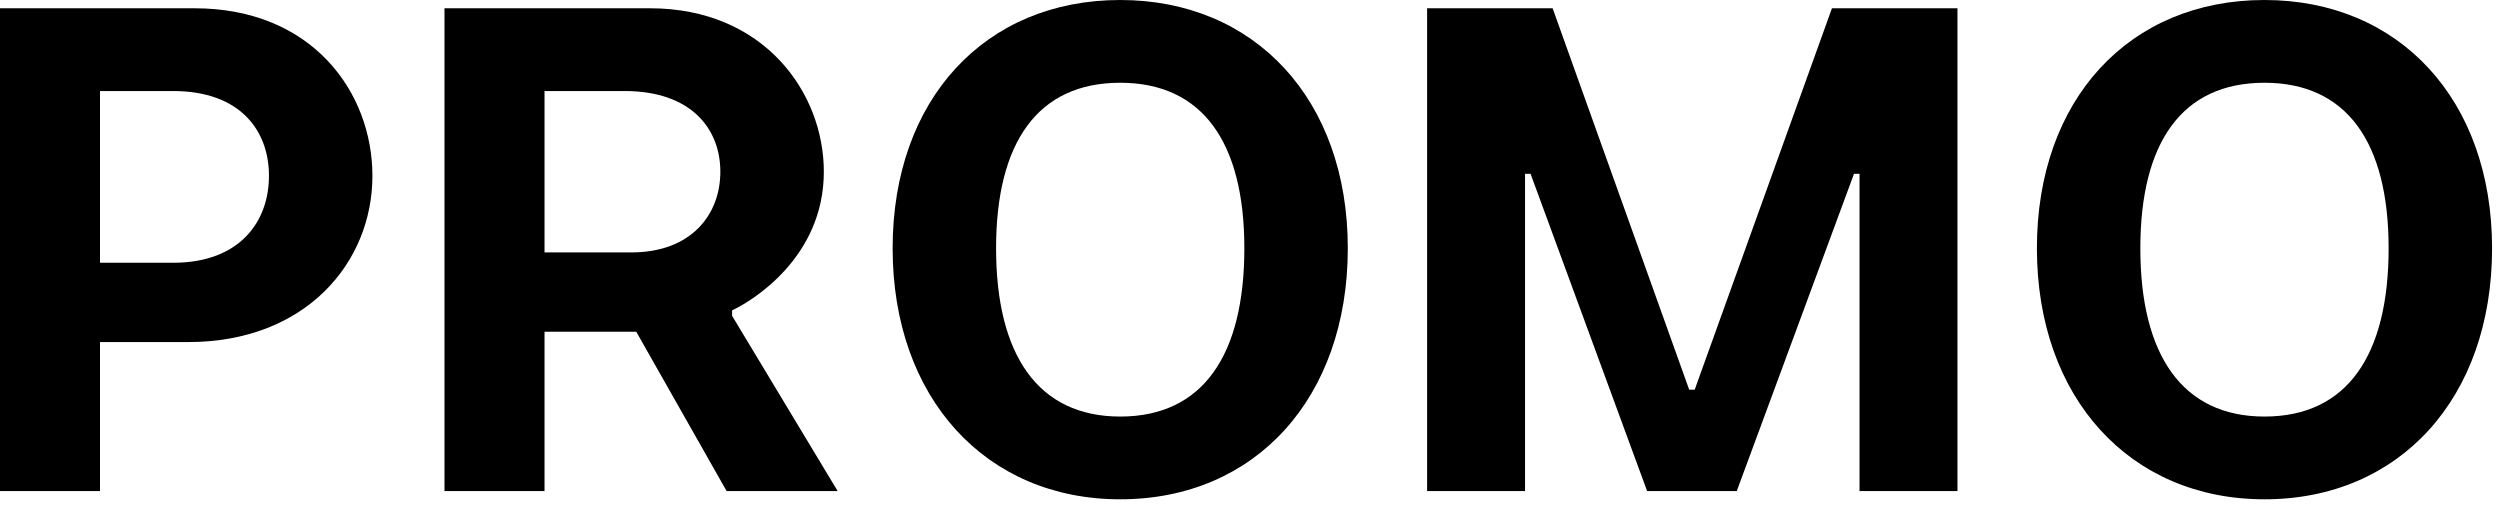 <?xml version="1.0" encoding="utf-8"?>
<svg xmlns="http://www.w3.org/2000/svg" fill="none" height="100%" overflow="visible" preserveAspectRatio="none" style="display: block;" viewBox="0 0 58 12" width="100%">
<g id="Frame 103147">
<g id="PROMO">
<path d="M2.32 11.392H0V0.192H4.512C7.248 0.192 8.64 2.144 8.64 4.08C8.64 6.096 7.088 7.936 4.368 7.936H2.32V11.392ZM2.32 2.112V6.096H4.016C5.568 6.096 6.24 5.136 6.24 4.08C6.24 3.024 5.568 2.112 4.016 2.112H2.32Z" fill="black"/>
<path d="M12.633 11.392H10.312V0.192H15.081C17.721 0.192 19.113 2.144 19.113 3.984C19.113 5.984 17.433 6.992 16.985 7.2V7.328L19.433 11.392H16.857L14.761 7.696H12.633V11.392ZM12.633 2.112V5.856H14.649C16.024 5.856 16.712 4.992 16.712 3.984C16.712 2.992 16.041 2.112 14.489 2.112H12.633Z" fill="black"/>
<path d="M25.989 11.584C22.869 11.584 20.709 9.232 20.709 5.76C20.709 2.304 22.853 0 25.989 0C29.109 0 31.269 2.304 31.269 5.76C31.269 9.232 29.125 11.584 25.989 11.584ZM25.989 9.664C27.909 9.664 28.869 8.24 28.869 5.76C28.869 3.296 27.893 1.92 25.989 1.92C24.069 1.92 23.109 3.312 23.109 5.76C23.109 8.24 24.085 9.664 25.989 9.664Z" fill="black"/>
<path d="M35.381 11.392H33.109V0.192H36.021L39.189 9.04H39.317L42.501 0.192H45.413V11.392H43.141V4.032H43.013L40.293 11.392H38.213L35.509 4.032H35.381V11.392Z" fill="black"/>
<path d="M52.536 11.584C49.416 11.584 47.256 9.232 47.256 5.76C47.256 2.304 49.4 0 52.536 0C55.656 0 57.816 2.304 57.816 5.76C57.816 9.232 55.672 11.584 52.536 11.584ZM52.536 9.664C54.456 9.664 55.416 8.24 55.416 5.76C55.416 3.296 54.44 1.92 52.536 1.92C50.616 1.92 49.656 3.312 49.656 5.76C49.656 8.24 50.632 9.664 52.536 9.664Z" fill="black"/>
</g>
</g>
</svg>
